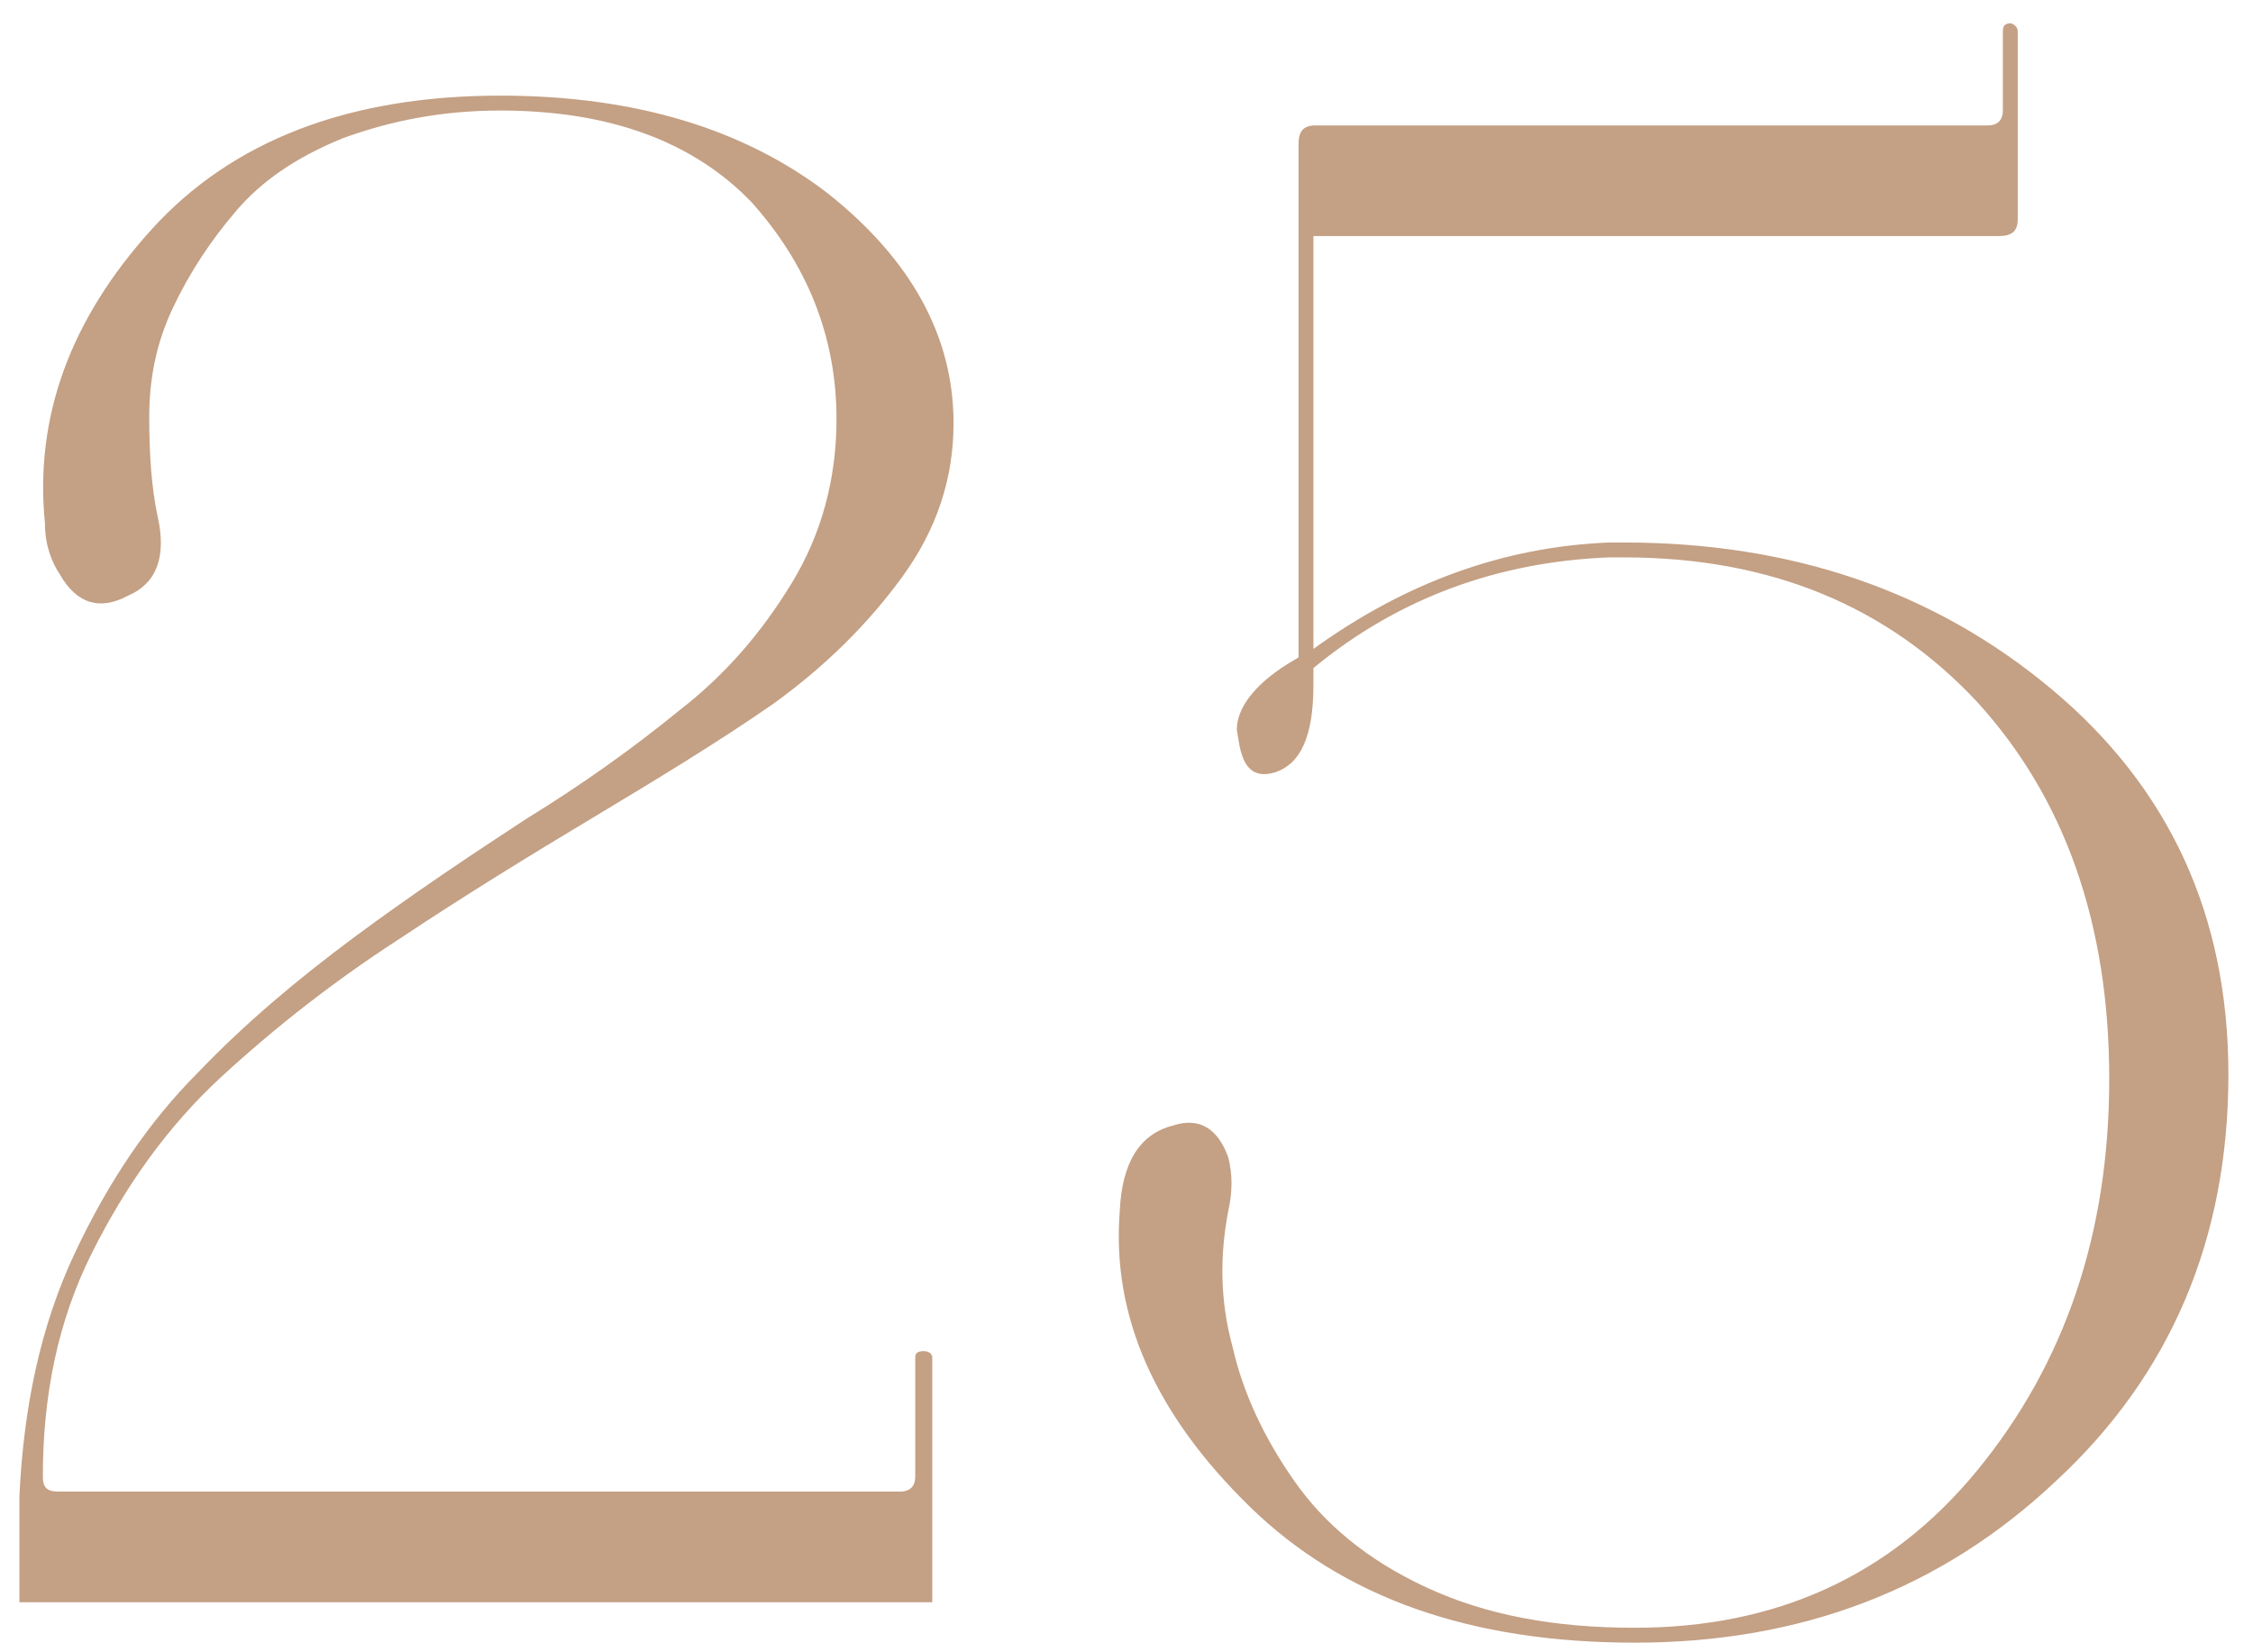 <?xml version="1.0" encoding="UTF-8"?> <svg xmlns="http://www.w3.org/2000/svg" width="90" height="66" viewBox="0 0 90 66" fill="none"><path d="M0.776 64V59.75C0.946 56.18 1.626 52.95 2.986 50.06C4.346 47.17 5.961 44.79 7.916 42.835C9.786 40.88 11.911 39.095 14.206 37.395C16.501 35.695 18.796 34.165 21.006 32.72C23.216 31.36 25.256 29.915 27.126 28.385C28.996 26.94 30.441 25.24 31.631 23.285C32.821 21.33 33.416 19.12 33.416 16.74C33.416 13.425 32.226 10.535 30.016 8.07C27.721 5.69 24.406 4.415 19.986 4.415C17.606 4.415 15.566 4.84 13.696 5.52C11.826 6.285 10.466 7.22 9.446 8.41C8.426 9.6 7.576 10.875 6.896 12.32C6.216 13.765 5.961 15.21 5.961 16.655C5.961 18.1 6.046 19.46 6.301 20.65C6.641 22.18 6.301 23.285 5.111 23.795C4.006 24.39 3.071 24.135 2.391 22.945C2.051 22.435 1.796 21.755 1.796 20.905C1.371 16.655 2.816 12.745 6.046 9.175C9.276 5.605 13.951 3.82 19.986 3.82C25.426 3.82 29.761 5.18 33.076 7.73C36.391 10.365 38.091 13.425 38.091 16.91C38.091 19.12 37.411 21.16 36.051 23.03C34.691 24.9 32.991 26.6 30.866 28.13C28.656 29.66 26.276 31.105 23.726 32.635C21.176 34.165 18.541 35.78 15.991 37.48C13.356 39.18 10.976 41.05 8.851 43.005C6.726 44.96 5.026 47.34 3.666 50.06C2.306 52.78 1.711 55.755 1.711 58.985C1.711 59.41 1.881 59.58 2.306 59.58H35.966C36.306 59.58 36.561 59.41 36.561 58.985V54.225C36.561 54.055 36.646 53.97 36.901 53.97C37.071 53.97 37.241 54.055 37.241 54.225V64H0.776ZM64.282 22.265C59.862 22.435 55.867 23.88 52.467 26.685V27.365C52.467 29.405 51.957 30.51 50.937 30.85C50.087 31.105 49.662 30.68 49.492 29.66L49.407 29.15C49.407 28.3 50.087 27.365 51.447 26.515L51.872 26.26V5.775C51.872 5.265 52.042 5.01 52.552 5.01H79.412C79.752 5.01 80.007 4.84 80.007 4.415V1.27C80.007 1.015 80.092 0.93 80.347 0.93C80.517 1.015 80.602 1.1 80.602 1.27V8.75C80.602 9.26 80.347 9.43 79.837 9.43H52.467V25.92C56.122 23.285 60.032 21.84 64.282 21.67H64.877C71.592 21.67 77.287 23.625 81.962 27.535C86.637 31.445 89.017 36.545 89.017 42.92C89.017 49.465 86.722 54.905 82.132 59.155C77.542 63.49 71.932 65.615 65.302 65.615C58.757 65.615 53.657 63.83 49.917 60.175C46.177 56.52 44.392 52.61 44.732 48.36C44.817 46.49 45.497 45.3 46.857 44.96C47.877 44.62 48.642 45.045 49.067 46.235C49.237 46.915 49.237 47.595 49.067 48.36C48.727 50.145 48.727 51.93 49.237 53.8C49.662 55.67 50.512 57.455 51.702 59.155C52.892 60.855 54.592 62.3 56.972 63.405C59.352 64.51 62.072 65.02 65.302 65.02C70.912 65.02 75.502 62.98 78.987 58.73C82.472 54.48 84.257 49.295 84.257 43.09C84.257 36.885 82.472 31.87 78.987 28.045C75.417 24.22 70.742 22.265 64.877 22.265H64.282Z" fill="#C4A084"></path></svg> 